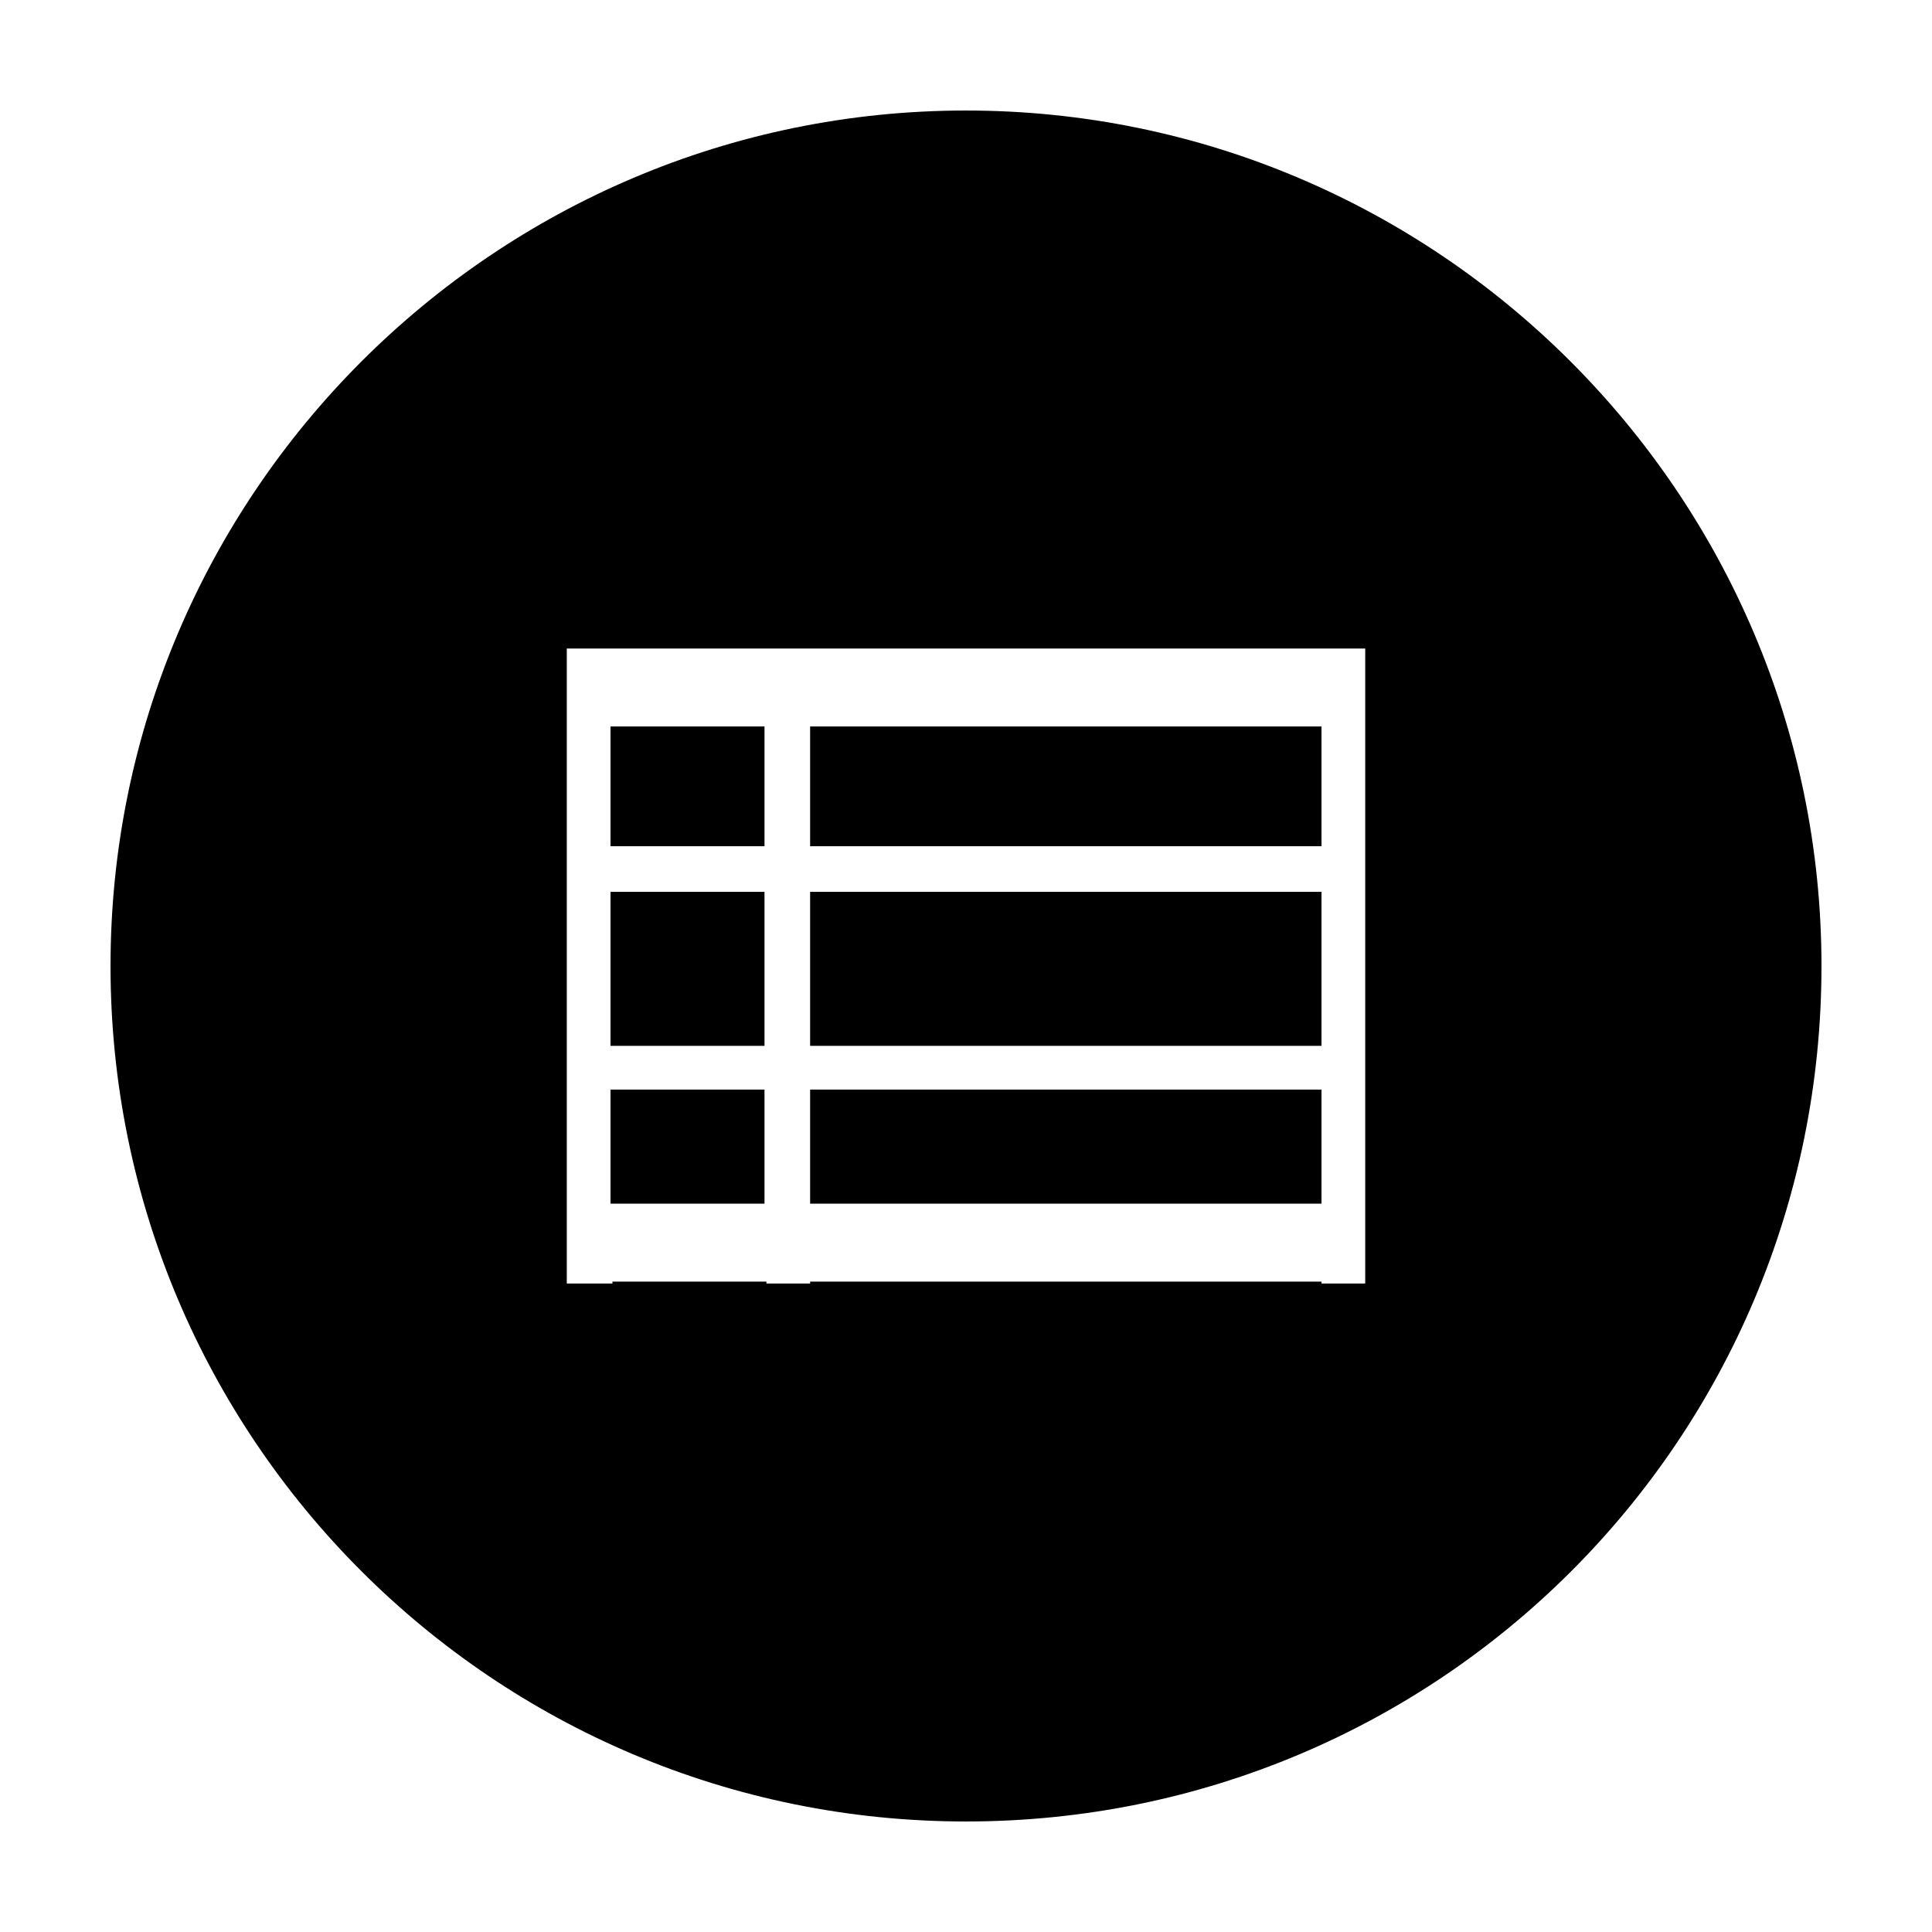 <?xml version="1.0" encoding="UTF-8"?>
<!-- Uploaded to: SVG Repo, www.svgrepo.com, Generator: SVG Repo Mixer Tools -->
<svg fill="#000000" width="800px" height="800px" version="1.1" viewBox="144 144 512 512" xmlns="http://www.w3.org/2000/svg">
 <g>
  <path d="m305.79 432.75h40.809v30.23h-40.809z"/>
  <path d="m358.69 432.75h135.52v30.23h-135.52z"/>
  <path d="m305.79 380.35h40.809v40.809h-40.809z"/>
  <path d="m305.79 336.52h40.809v31.738h-40.809z"/>
  <path d="m358.69 336.52h135.52v31.738h-135.52z"/>
  <path d="m358.69 380.35h135.52v40.809h-135.52z"/>
  <path d="m400 173.29c-124.95 0-226.71 101.77-226.71 226.71s101.27 226.71 226.71 226.71 226.71-101.27 226.71-226.71c-0.004-124.95-101.77-226.71-226.71-226.71zm105.8 143.59v167.26h-11.586v-0.504l-135.52 0.004v0.504h-11.586v-0.504h-40.809v0.504l-12.094-0.004v-168.27h211.6z"/>
 </g>
</svg>